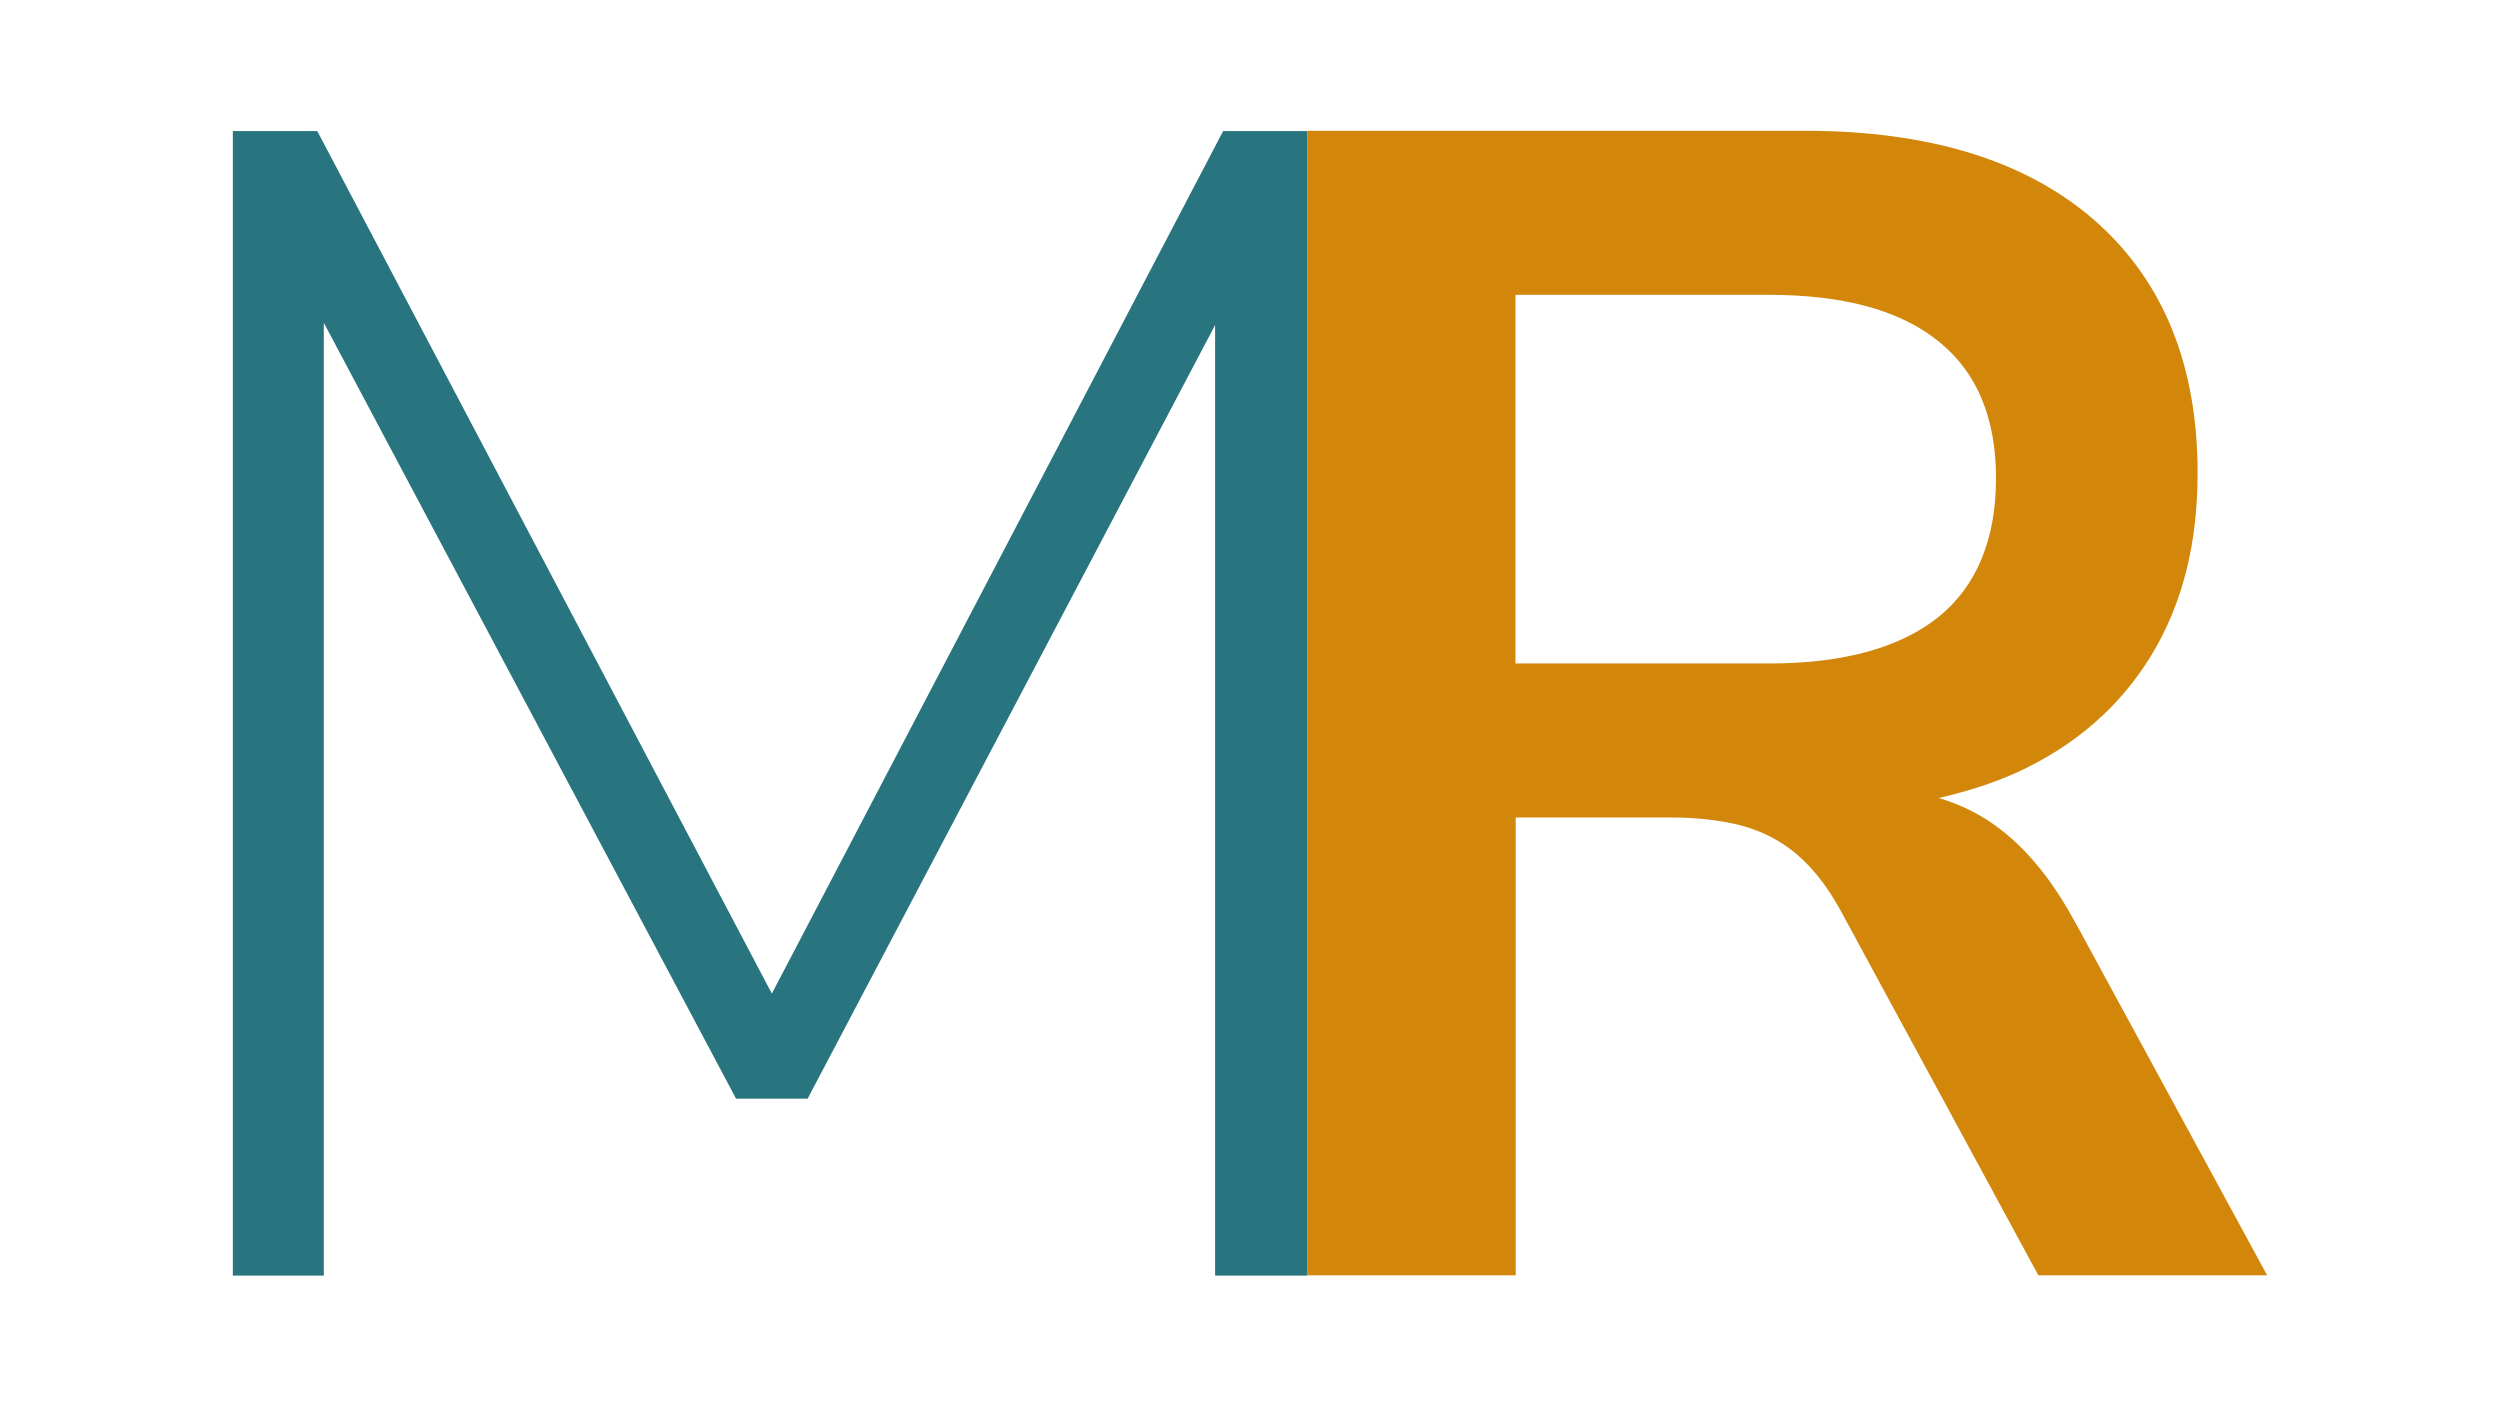<?xml version="1.0" encoding="UTF-8"?>
<svg xmlns="http://www.w3.org/2000/svg" xmlns:xlink="http://www.w3.org/1999/xlink" version="1.1" width="99.21" height="55.82">
  <svg xmlns="http://www.w3.org/2000/svg" id="SvgjsSvg1001" viewBox="0 0 99.21 55.82">
    <defs>
      <style>.cls-1{fill:#28757f;}.cls-2{fill:#d2870b;}</style>
    </defs>
    <polygon class="cls-1" points="48.54 5.2 30.63 39.43 12.59 5.2 9.24 5.2 9.24 50.62 12.85 50.62 12.85 12.81 29.21 43.6 32.05 43.6 48.22 12.9 48.22 50.62 51.89 50.62 51.89 5.2 48.54 5.2"></polygon>
    <path class="cls-2" d="M82.37,36.64c-.99-1.85-2.14-3.2-3.45-4.06-.61-.4-1.27-.7-1.98-.91,1.11-.26,2.16-.59,3.11-1.02,2.32-1.07,4.09-2.62,5.32-4.64s1.84-4.42,1.84-7.22c0-4.29-1.35-7.63-4.06-10.02-2.71-2.38-6.55-3.58-11.53-3.58h-19.72v45.42h8.25v-18.17h6.12c1.07,0,2.02.11,2.83.32.82.22,1.55.59,2.19,1.13.64.54,1.22,1.28,1.74,2.22l7.86,14.5h9.08l-7.6-13.98ZM70.19,26.33h-10.05v-14.63h10.05c2.96,0,5.21.61,6.73,1.84,1.53,1.22,2.29,3.04,2.29,5.44s-.76,4.28-2.29,5.51c-1.53,1.22-3.77,1.84-6.73,1.84Z"></path>
  </svg>
  <style>@media (prefers-color-scheme: light) { :root { filter: none; } }
@media (prefers-color-scheme: dark) { :root { filter: none; } }
</style>
</svg>
